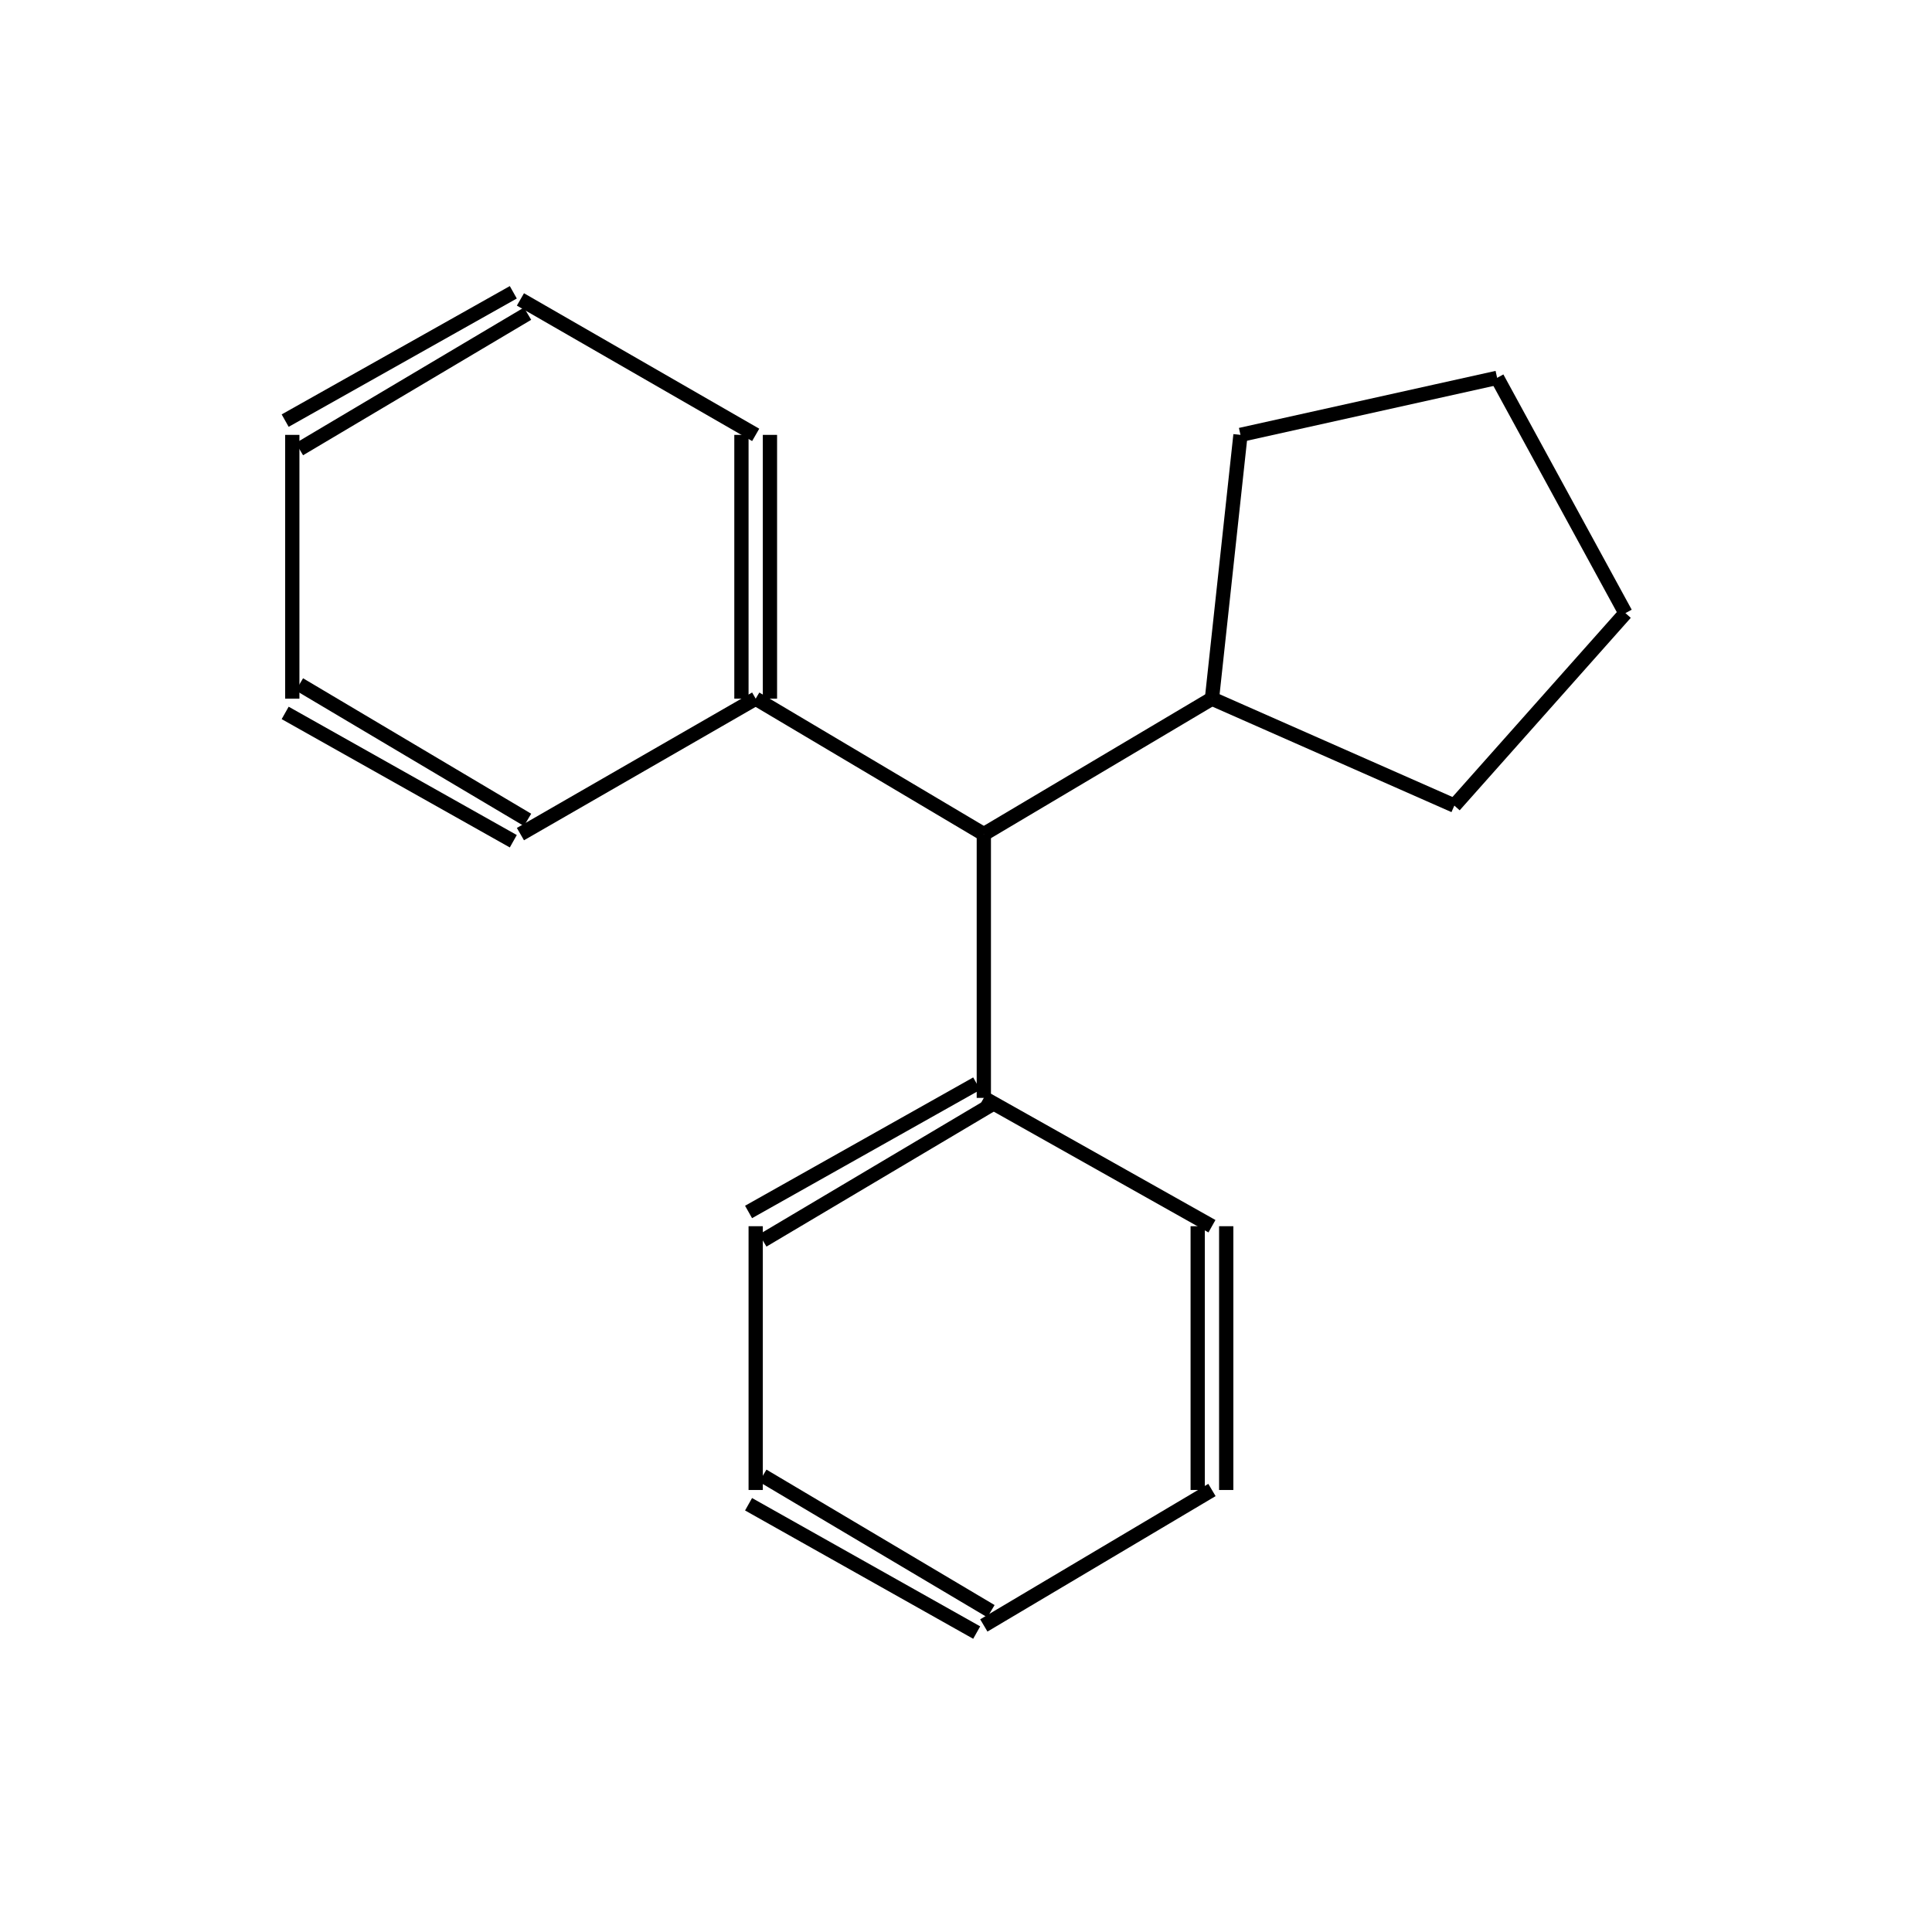 <?xml version="1.0" standalone="yes"?><!DOCTYPE svg PUBLIC "-//W3C//DTD SVG 1.1//EN" "http://www.w3.org/Graphics/SVG/1.1/DTD/svg11.dtd"><svg width="4cm" height="4cm" viewBox="0 0 267 271" xmlns="http://www.w3.org/2000/svg" version="1.2" baseProfile="tiny"><title>Image of cyclopentyldiphenylmethane</title>
<line x1="168" y1="98" x2="202" y2="113" stroke-width="2" stroke="black"/>
<line x1="202" y1="113" x2="226" y2="86" stroke-width="2" stroke="black"/>
<line x1="226" y1="86" x2="208" y2="53" stroke-width="2" stroke="black"/>
<line x1="208" y1="53" x2="172" y2="61" stroke-width="2" stroke="black"/>
<line x1="168" y1="98" x2="172" y2="61" stroke-width="2" stroke="black"/>
<line x1="168" y1="98" x2="136" y2="117" stroke-width="2" stroke="black"/>
<line x1="136" y1="117" x2="136" y2="154" stroke-width="2" stroke="black"/>
<line x1="135" y1="152" x2="103" y2="170" stroke-width="2" stroke="black"/>
<line x1="137" y1="155" x2="105" y2="174" stroke-width="2" stroke="black"/>
<line x1="104" y1="172" x2="104" y2="209" stroke-width="2" stroke="black"/>
<line x1="103" y1="211" x2="135" y2="229" stroke-width="2" stroke="black"/>
<line x1="105" y1="207" x2="137" y2="226" stroke-width="2" stroke="black"/>
<line x1="136" y1="228" x2="168" y2="209" stroke-width="2" stroke="black"/>
<line x1="170" y1="209" x2="170" y2="172" stroke-width="2" stroke="black"/>
<line x1="166" y1="209" x2="166" y2="172" stroke-width="2" stroke="black"/>
<line x1="136" y1="154" x2="168" y2="172" stroke-width="2" stroke="black"/>
<line x1="136" y1="117" x2="104" y2="98" stroke-width="2" stroke="black"/>
<line x1="106" y1="98" x2="106" y2="61" stroke-width="2" stroke="black"/>
<line x1="102" y1="98" x2="102" y2="61" stroke-width="2" stroke="black"/>
<line x1="104" y1="61" x2="71" y2="42" stroke-width="2" stroke="black"/>
<line x1="70" y1="41" x2="38" y2="59" stroke-width="2" stroke="black"/>
<line x1="72" y1="44" x2="40" y2="63" stroke-width="2" stroke="black"/>
<line x1="39" y1="61" x2="39" y2="98" stroke-width="2" stroke="black"/>
<line x1="38" y1="100" x2="70" y2="118" stroke-width="2" stroke="black"/>
<line x1="40" y1="96" x2="72" y2="115" stroke-width="2" stroke="black"/>
<line x1="104" y1="98" x2="71" y2="117" stroke-width="2" stroke="black"/>
</svg>